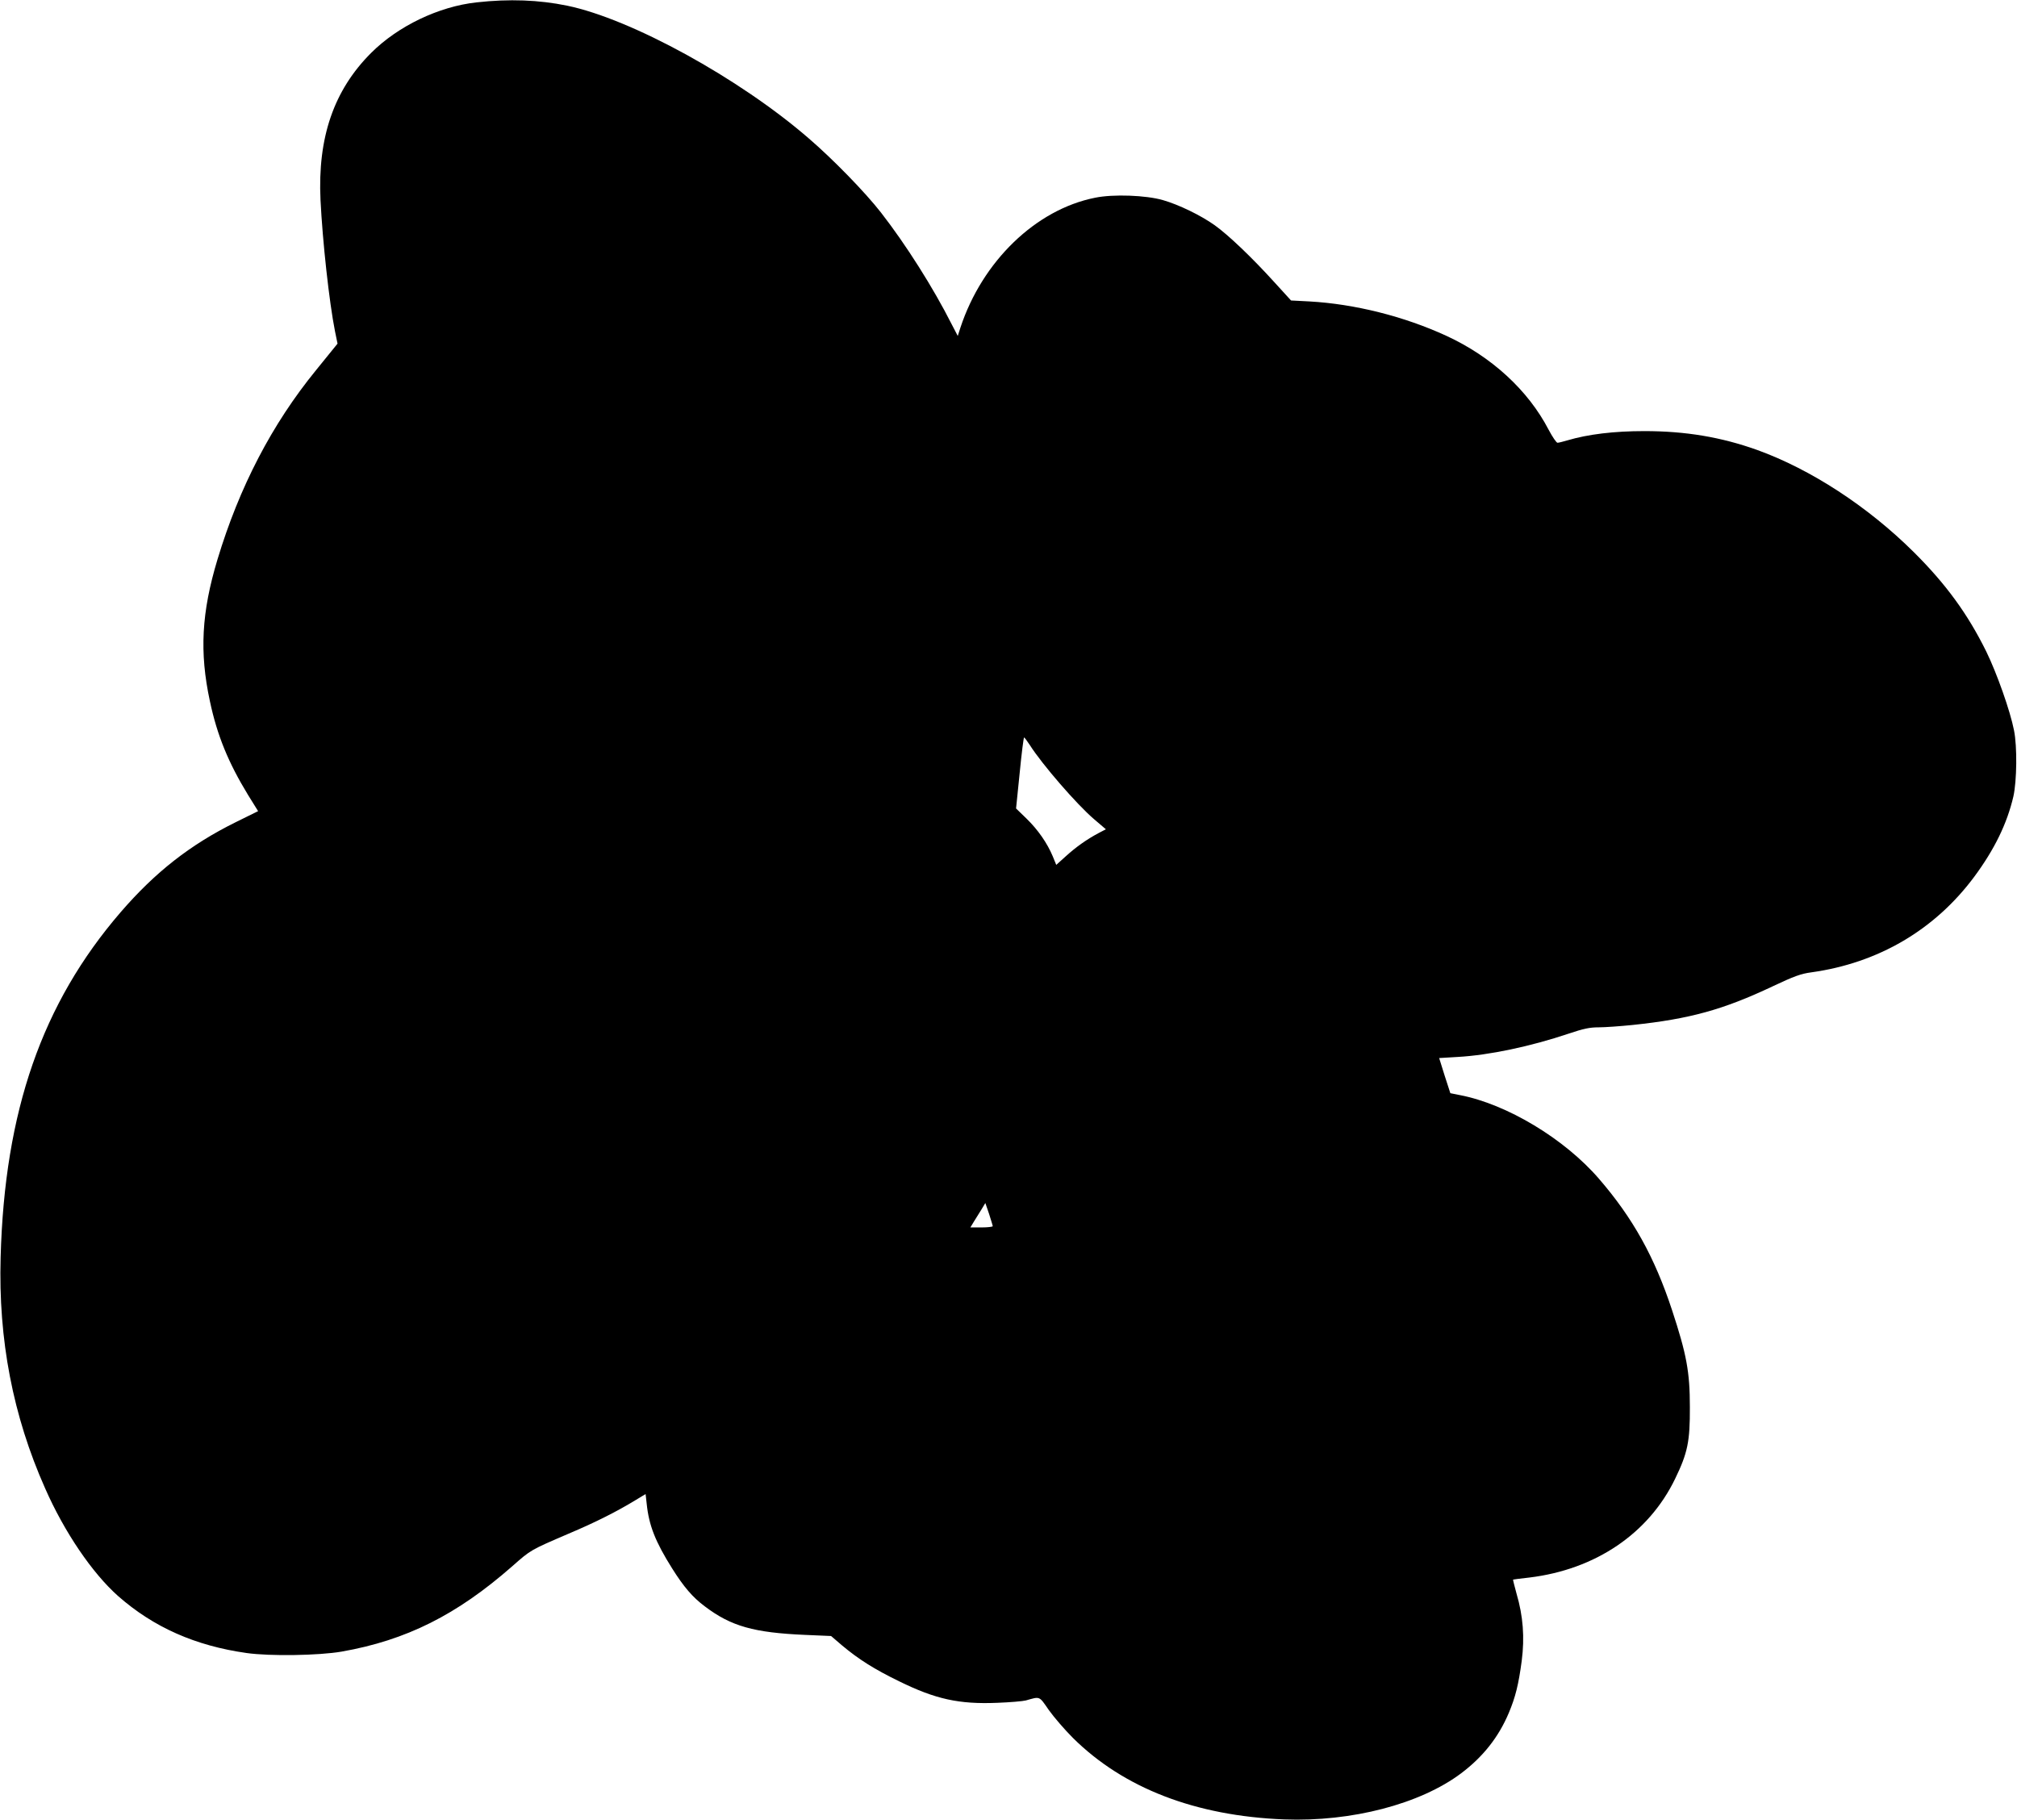 <?xml version="1.0" standalone="no"?>
<!DOCTYPE svg PUBLIC "-//W3C//DTD SVG 20010904//EN"
 "http://www.w3.org/TR/2001/REC-SVG-20010904/DTD/svg10.dtd">
<svg version="1.0" xmlns="http://www.w3.org/2000/svg"
 width="1280pt" height="1155pt" viewBox="0 0 1280 1155"
 preserveAspectRatio="xMidYMid meet">
<g transform="translate(0,1155) scale(0.1,-0.1)"
fill="#000000" stroke="none">
<path d="M3025 11535 c-240 -26 -499 -150 -670 -321 -237 -237 -340 -537 -321
-934 13 -262 55 -647 92 -833 l16 -78 -26 -32 c-14 -18 -64 -79 -111 -137
-279 -342 -486 -740 -625 -1201 -101 -335 -115 -588 -48 -899 46 -217 117
-390 242 -595 l64 -103 -142 -70 c-289 -143 -511 -317 -731 -572 -498 -578
-736 -1261 -761 -2190 -15 -522 78 -1006 282 -1465 123 -280 300 -539 463
-684 226 -199 491 -316 816 -362 149 -21 458 -16 603 9 410 72 731 233 1082
541 120 106 116 103 355 206 178 75 311 143 431 216 l61 37 7 -62 c14 -137 55
-241 162 -411 73 -116 129 -182 207 -240 166 -126 311 -167 638 -181 l163 -7
70 -60 c105 -88 205 -151 361 -227 232 -114 381 -147 624 -137 80 3 162 10
181 15 92 26 83 30 146 -61 32 -45 101 -125 153 -177 322 -319 778 -495 1341
-517 427 -16 862 97 1123 293 139 105 237 229 302 383 42 100 62 180 82 331
19 148 9 283 -33 426 -13 48 -23 87 -22 89 2 1 48 7 103 13 420 51 757 279
925 626 80 165 95 237 94 456 0 224 -21 335 -113 615 -111 337 -248 584 -464
834 -219 254 -585 474 -883 531 l-60 12 -36 111 -35 112 117 7 c200 11 464 67
705 148 95 32 133 40 191 40 40 0 136 7 215 15 362 38 575 97 888 245 138 65
179 80 246 89 424 59 783 269 1034 607 128 173 208 337 248 509 22 98 25 317
4 420 -24 123 -109 363 -176 500 -118 239 -256 428 -459 630 -293 291 -654
526 -994 649 -229 82 -455 120 -717 120 -193 0 -358 -20 -489 -59 -27 -8 -55
-15 -62 -15 -7 0 -32 37 -56 82 -130 251 -363 465 -650 597 -267 123 -581 202
-869 218 l-116 6 -104 114 c-143 158 -294 302 -381 364 -89 63 -227 130 -328
159 -107 31 -316 39 -431 15 -376 -75 -715 -403 -854 -824 l-17 -53 -38 73
c-116 230 -291 507 -450 711 -99 127 -304 338 -459 471 -439 380 -1125 757
-1532 841 -180 37 -367 44 -574 21z m3510 -4713 c78 -123 298 -377 408 -471
l75 -64 -46 -24 c-75 -40 -143 -88 -208 -147 l-61 -55 -22 54 c-35 84 -94 169
-167 240 l-66 64 23 226 c12 124 25 225 28 225 3 -1 19 -22 36 -48z m-235
-3054 c0 -4 -32 -8 -71 -8 l-71 0 23 38 c13 20 34 55 48 77 l24 40 24 -70 c12
-38 23 -73 23 -77z"/>
</g>
</svg>
